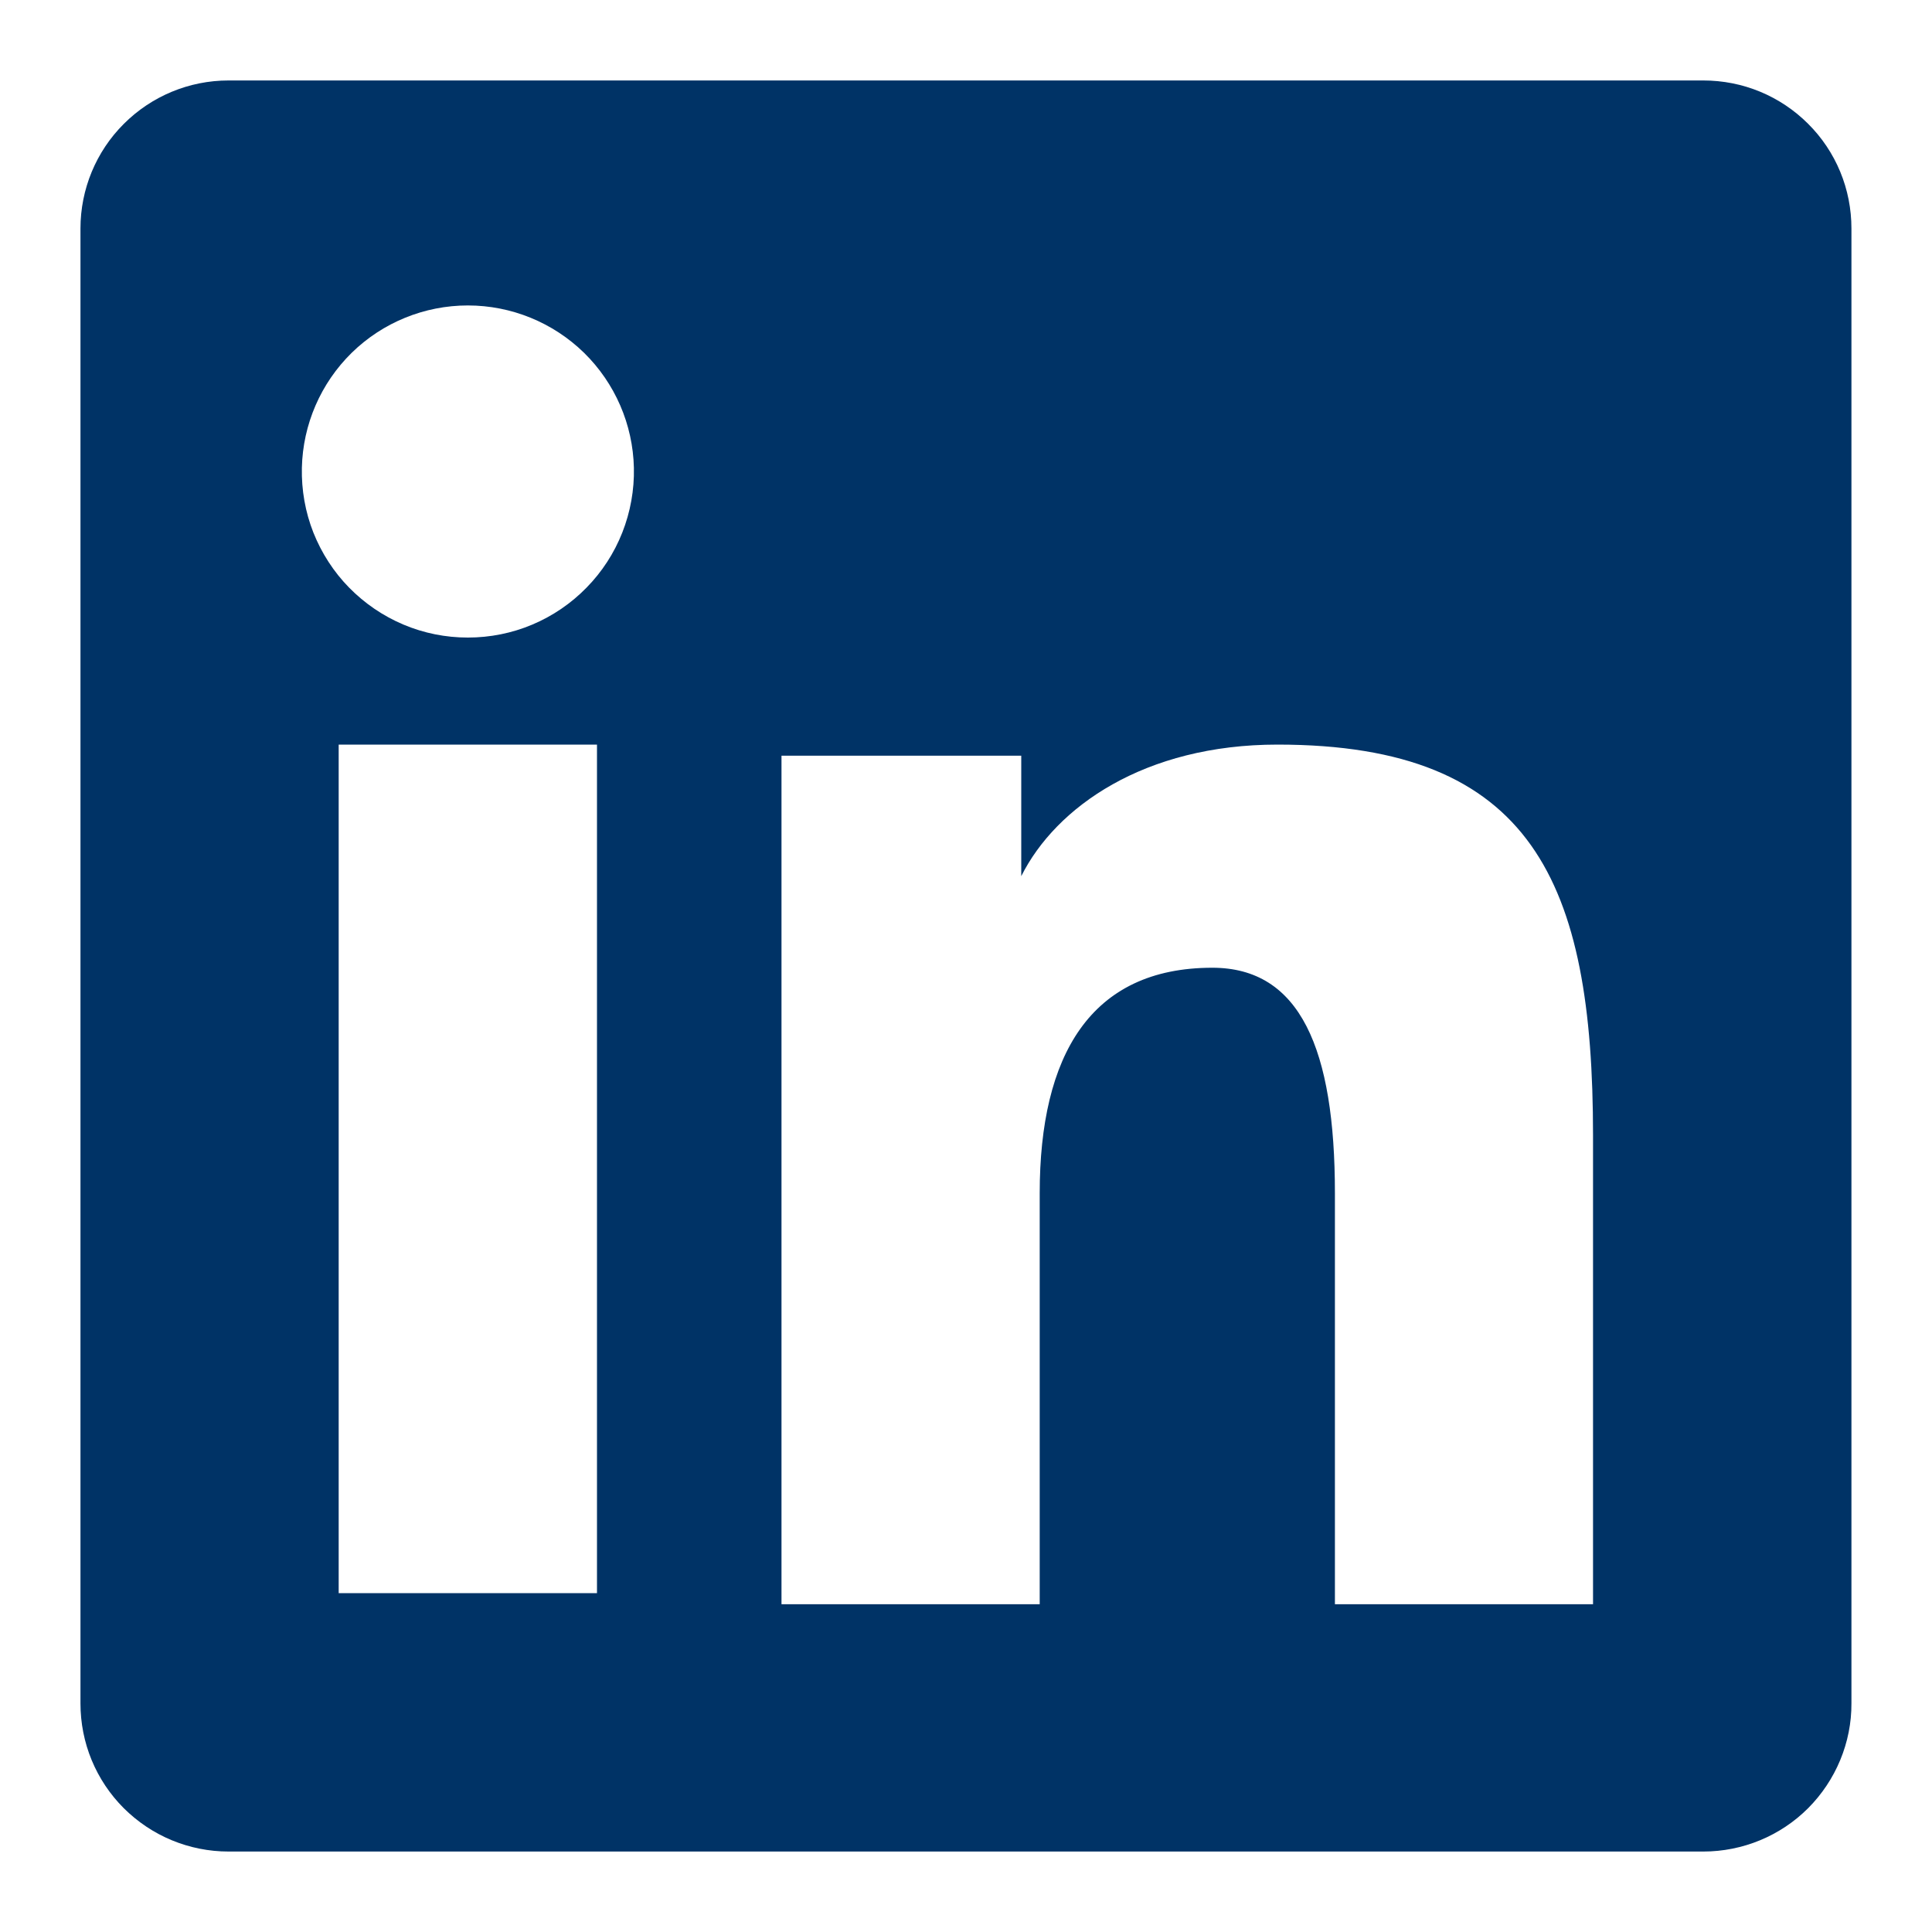 <svg width="20" height="20" viewBox="0 0 20 20" fill="none" xmlns="http://www.w3.org/2000/svg">
    <g clip-path="url(#clip0_1543_16228)">
        <path fill-rule="evenodd" clip-rule="evenodd"
            d="M0.833 2.365C0.833 1.959 0.994 1.569 1.282 1.282C1.569 0.995 1.958 0.833 2.365 0.833H17.633C17.834 0.833 18.034 0.872 18.22 0.949C18.406 1.026 18.575 1.139 18.717 1.281C18.86 1.423 18.973 1.592 19.05 1.778C19.127 1.964 19.166 2.164 19.166 2.365V17.633C19.167 17.835 19.127 18.034 19.05 18.22C18.973 18.406 18.86 18.575 18.718 18.718C18.576 18.86 18.407 18.973 18.221 19.05C18.035 19.127 17.835 19.167 17.634 19.167H2.365C2.163 19.167 1.964 19.127 1.778 19.05C1.592 18.973 1.424 18.86 1.281 18.718C1.139 18.576 1.026 18.407 0.949 18.221C0.872 18.035 0.833 17.835 0.833 17.634V2.365ZM8.09 7.823H10.572V9.07C10.931 8.353 11.847 7.708 13.225 7.708C15.866 7.708 16.491 9.136 16.491 11.755V16.607H13.819V12.352C13.819 10.86 13.46 10.018 12.55 10.018C11.288 10.018 10.763 10.926 10.763 12.352V16.607H8.09V7.823ZM3.506 16.492H6.18V7.708H3.506V16.492V16.492ZM6.562 4.843C6.567 5.072 6.526 5.3 6.442 5.513C6.358 5.726 6.232 5.92 6.072 6.083C5.912 6.247 5.721 6.377 5.51 6.466C5.299 6.555 5.072 6.6 4.843 6.6C4.614 6.6 4.388 6.555 4.177 6.466C3.966 6.377 3.775 6.247 3.614 6.083C3.454 5.92 3.329 5.726 3.244 5.513C3.16 5.3 3.12 5.072 3.125 4.843C3.135 4.394 3.32 3.967 3.641 3.652C3.962 3.338 4.394 3.162 4.843 3.162C5.293 3.162 5.724 3.338 6.046 3.652C6.367 3.967 6.552 4.394 6.562 4.843Z"
            fill="#003366" />
    </g>
    <defs>
        <clipPath id="clip0_1543_16228">
            <rect width="20" height="20" fill="white" />
        </clipPath>
    </defs>
</svg>
    